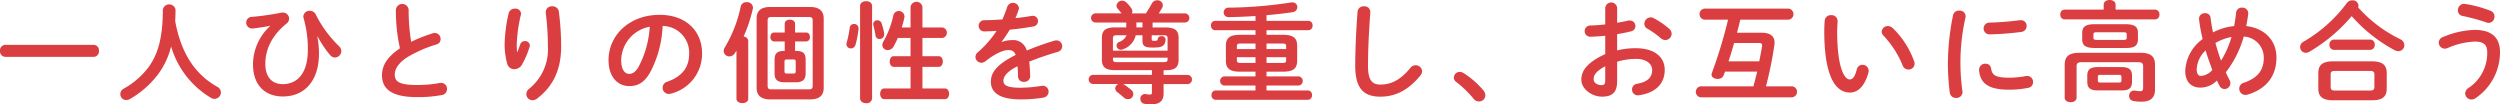 <svg xmlns="http://www.w3.org/2000/svg" width="504.17" height="21.035"><g fill="#db3e41"><path d="M18.907 9.044a1.081 1.081 0 0 1 1.044 1.21 1.093 1.093 0 0 1-1.044 1.21H1.047a1.107 1.107 0 0 1-1.045-1.21 1.1 1.1 0 0 1 1.045-1.21ZM43.793 17.493a1.3 1.3 0 0 1 .756 1.144 1.3 1.3 0 0 1-1.955 1.122 17.917 17.917 0 0 1-8.087-10.385 15.843 15.843 0 0 1-2.711 5.72 18.894 18.894 0 0 1-5.576 4.863 1.552 1.552 0 0 1-.776.22 1.188 1.188 0 0 1-1.179-1.21 1.206 1.206 0 0 1 .667-1.078 16.15 16.15 0 0 0 4.954-4.247c1.91-2.574 2.954-5.9 2.954-11.7a1.3 1.3 0 0 1 2.556 0q0 1.221-.067 2.31c1.018 5.562 3.376 10.38 8.464 13.241ZM54.461 5.193c-1 .22-2.266.418-3.443.55h-.156a1.152 1.152 0 0 1-1.2-1.21 1.1 1.1 0 0 1 1.066-1.122 54.8 54.8 0 0 0 6-.858 1.314 1.314 0 0 1 .289-.023 1.248 1.248 0 0 1 1.289 1.233 1.225 1.225 0 0 1-.489.968c-3.332 2.663-4.31 5.677-4.31 8.141 0 2.751 1.422 4.093 3.488 4.093 3.065 0 5.087-2.289 5.087-6.931a22.225 22.225 0 0 0-.866-6.4 1.781 1.781 0 0 1-.045-.308 1.223 1.223 0 0 1 1.312-1.144 1.281 1.281 0 0 1 1.2.748 23.375 23.375 0 0 0 4.644 6.337 1.444 1.444 0 0 1 .511 1.056 1.328 1.328 0 0 1-1.288 1.276 1.275 1.275 0 0 1-1.022-.55A21.042 21.042 0 0 1 64.04 7.33l-.044.022a18.014 18.014 0 0 1 .333 3.433c0 5.545-2.933 8.669-7.287 8.669-3.354 0-6.021-2-6.021-6.535a10.581 10.581 0 0 1 3.466-7.679ZM79.836 1.981a1.293 1.293 0 0 1 2.577 0 38.22 38.22 0 0 0 .511 6.447 30.584 30.584 0 0 1 4.377-1.717 1.274 1.274 0 0 1 .4-.066 1.2 1.2 0 0 1 1.154 1.233 1.085 1.085 0 0 1-.821 1.078 26.269 26.269 0 0 0-5.843 2.552c-1.911 1.232-2.578 2.442-2.578 3.564 0 1.365.911 2.069 4.443 2.069a24.656 24.656 0 0 0 4.6-.4 1.38 1.38 0 0 1 .289-.022 1.165 1.165 0 0 1 1.2 1.21 1.213 1.213 0 0 1-1 1.232 25.92 25.92 0 0 1-5.109.418c-4.666 0-7-1.408-7-4.379 0-1.8.844-3.586 3.621-5.456a34.7 34.7 0 0 1-.821-7.763ZM104.322 10.496c.223-.506.378-.925.578-1.518a1.012 1.012 0 0 1 .955-.7.943.943 0 0 1 1 .879 1.085 1.085 0 0 1-.045.265 18.145 18.145 0 0 1-1.555 3.63 1.8 1.8 0 0 1-1.533.9 1.431 1.431 0 0 1-1.422-1.056 14.808 14.808 0 0 1-.533-3.785 29.2 29.2 0 0 1 .822-6.468 1.252 1.252 0 0 1 1.266-.9 1.1 1.1 0 0 1 1.223.991 1.487 1.487 0 0 1-.045.286 30.392 30.392 0 0 0-.822 5.875 15.484 15.484 0 0 0 .066 1.606Zm5.732-8.1a1.212 1.212 0 0 1 1.332-1.123 1.247 1.247 0 0 1 1.312 1.057 53.524 53.524 0 0 1 .466 7.085c0 4.774-1.732 8.1-4.843 10.451a1.55 1.55 0 0 1-.933.352 1.25 1.25 0 0 1-1.244-1.232 1.435 1.435 0 0 1 .577-1.1 10.155 10.155 0 0 0 3.776-8.471 56.115 56.115 0 0 0-.443-6.888ZM122.722 12.124c0-5.016 4.2-9.131 10.309-9.131 5.421 0 8.554 3.366 8.554 7.745a8.255 8.255 0 0 1-6.2 8.119 1.472 1.472 0 0 1-.511.088 1.24 1.24 0 0 1-1.244-1.254 1.268 1.268 0 0 1 .933-1.21c3.155-1.122 4.423-3.015 4.423-5.743a5.4 5.4 0 0 0-5.355-5.5 21.833 21.833 0 0 1-2.511 9.351c-1.222 2.135-2.532 2.773-4.243 2.773-2.267-.001-4.155-1.805-4.155-5.238Zm2.554 0c0 2.025.8 2.773 1.6 2.773.688 0 1.288-.352 1.933-1.475a19.756 19.756 0 0 0 2.222-8.031 6.99 6.99 0 0 0-5.755 6.733ZM148.519 10.21l-.333.528a1.271 1.271 0 0 1-1.089.638 1.13 1.13 0 0 1-1.155-1.078 1.318 1.318 0 0 1 .223-.727 26.47 26.47 0 0 0 3.221-8.295 1.127 1.127 0 0 1 1.178-.835 1.166 1.166 0 0 1 1.289 1.078 1.449 1.449 0 0 1-.045.307 29.535 29.535 0 0 1-1.844 5.545.96.96 0 0 1 .933.881v11.661c0 .594-.6.88-1.177.88-.6 0-1.2-.286-1.2-.88Zm6.776 9.835c-1.8 0-2.711-.792-2.711-2.332V3.719c0-1.54.911-2.311 2.711-2.311h8.087c1.777 0 2.732.771 2.732 2.311v13.994c0 1.738-1.133 2.332-2.732 2.332Zm7.887-2.024c.533 0 .711-.22.711-.748V4.181c0-.528-.178-.748-.711-.748h-7.665c-.533 0-.711.22-.711.748v13.092c0 .528.178.748.711.748Zm-2.555-7.745c1.443 0 1.844.616 1.844 1.782v2.751c0 1.166-.533 1.782-1.955 1.782h-2.355c-1.443 0-1.955-.616-1.955-1.782v-2.751c0-1.166.423-1.782 1.845-1.782h.2V8.361h-2.155a.808.808 0 0 1-.733-.9c0-.462.244-.9.733-.9h2.155v-1.76c0-.572.533-.836 1.044-.836.533 0 1.044.264 1.044.836v1.76h2.266c.489 0 .733.44.733.9a.808.808 0 0 1-.733.9h-2.266v1.915Zm-.6 4.554c.333 0 .443-.154.443-.418v-2c0-.264-.11-.418-.443-.418h-1.378c-.333 0-.444.154-.444.418v2c0 .286.155.418.444.418ZM172.228 4.838a.86.86 0 0 1 .911.858v.11a18.029 18.029 0 0 1-.623 3.257.944.944 0 0 1-.91.7.869.869 0 0 1-.911-.836.8.8 0 0 1 .044-.308 19.967 19.967 0 0 0 .623-3.037.838.838 0 0 1 .866-.744Zm3.644 14.984a1.073 1.073 0 0 1-1.2.991c-.622 0-1.222-.331-1.222-.991V1.208c0-.661.6-.969 1.222-.969.6 0 1.2.308 1.2.969Zm2.443-13.048v.154a.938.938 0 0 1-.933.947.807.807 0 0 1-.822-.727 20.336 20.336 0 0 0-.422-2.024 1.264 1.264 0 0 1-.045-.286.8.8 0 0 1 .845-.748.9.9 0 0 1 .866.638 13.135 13.135 0 0 1 .511 2.049Zm5.311 6.711h-3.377c-.555 0-.822-.55-.822-1.078 0-.55.268-1.078.822-1.078h3.377V7.654h-2.556a24.786 24.786 0 0 1-.844 1.695 1.343 1.343 0 0 1-1.178.748 1.05 1.05 0 0 1-1.11-1.012 1.435 1.435 0 0 1 .222-.727 18.412 18.412 0 0 0 2-5.258 1.138 1.138 0 0 1 2.244.176.925.925 0 0 1-.021.242 16.136 16.136 0 0 1-.533 2.024h1.777V1.361a1.221 1.221 0 0 1 2.4 0v4.181h4.066a1.077 1.077 0 0 1 0 2.112h-4.066v3.675h3.267c.556 0 .844.528.844 1.078 0 .528-.288 1.078-.844 1.078h-3.267v4.357h4.533c.555 0 .844.528.844 1.078 0 .528-.289 1.078-.844 1.078h-12.242c-.533 0-.822-.55-.822-1.078 0-.55.289-1.078.822-1.078h5.311ZM202.047 8.472a5.365 5.365 0 0 1 1.911-.374 2.836 2.836 0 0 1 3.109 2.09 58.307 58.307 0 0 1 5.555-1.98 1.62 1.62 0 0 1 .444-.066 1.173 1.173 0 0 1 .267 2.31c-1.933.572-3.91 1.232-5.776 1.98.111.814.155 1.782.2 2.927a1.157 1.157 0 0 1-1.267 1.144 1.079 1.079 0 0 1-1.178-1.013 43.783 43.783 0 0 0-.11-2.133c-2.311 1.166-2.844 2.156-2.844 2.97 0 .858.8 1.364 3.354 1.364a26.333 26.333 0 0 0 4.31-.374 1.006 1.006 0 0 1 .244-.022 1.178 1.178 0 0 1 1.2 1.21 1.218 1.218 0 0 1-1.11 1.188 26.321 26.321 0 0 1-4.555.352c-4.2 0-5.977-1.386-5.977-3.542 0-1.761 1.044-3.455 5-5.413-.289-.814-.755-.99-1.556-.99-.822 0-2.443.594-4.555 2.266a1.318 1.318 0 0 1-.8.286 1.215 1.215 0 0 1-1.2-1.166 1.28 1.28 0 0 1 .511-.968 20.737 20.737 0 0 0 3.755-4.291 49.37 49.37 0 0 1-2.4.11 1.136 1.136 0 1 1 0-2.266c1.044 0 2.288-.066 3.577-.154.378-.88.711-1.738.978-2.553a1.226 1.226 0 0 1 2.354.221.858.858 0 0 1-.044.33 17.723 17.723 0 0 1-.667 1.738 38.071 38.071 0 0 0 3.222-.44 1.093 1.093 0 0 1 .267-.022 1.033 1.033 0 0 1 1.066 1.056 1.1 1.1 0 0 1-.978 1.1c-1.4.242-3.066.484-4.71.638-.556.9-1.11 1.739-1.644 2.443ZM227.132 4.538h-6.243a.926.926 0 0 1 0-1.848h5.288c-.244-.308-.533-.66-.777-.947a.862.862 0 0 1-.245-.593 1.14 1.14 0 0 1 1.156-1.013 1.266 1.266 0 0 1 .889.4 6.4 6.4 0 0 1 .955 1.144 1.016 1.016 0 0 1 .2.617 1.055 1.055 0 0 1-.088.4h2.821c.444-.66.821-1.3 1.2-1.981a1.191 1.191 0 0 1 1.066-.66 1.074 1.074 0 0 1 1.155.99 1.123 1.123 0 0 1-.178.595c-.2.352-.422.7-.645 1.056h5.311a.926.926 0 0 1 0 1.848h-6.555v.99h2.6c1.866 0 2.645.594 2.645 2.09v4.445c0 1.76-1.066 2.091-2.645 2.091h-.377v.945h4.882a.928.928 0 0 1 0 1.848h-4.887v1.915c0 1.452-.8 2.178-2.511 2.178a7.894 7.894 0 0 1-1.333-.11.982.982 0 0 1-.845-.99.934.934 0 0 1 .934-.99c.044 0 .11.022.178.022.222.022.533.088.777.088.355 0 .444-.088.444-.44v-1.69h-5.82a1.923 1.923 0 0 1 .287.155 13.411 13.411 0 0 1 1.379 1.056 1.034 1.034 0 0 1-.711 1.848 1.206 1.206 0 0 1-.756-.286c-.467-.4-.933-.814-1.355-1.122a.978.978 0 0 1-.422-.748 1.025 1.025 0 0 1 .645-.9h-5.177a.93.93 0 0 1 0-1.848h11.931v-.945h-7.442c-1.866 0-2.644-.595-2.644-2.091V7.612c0-1.5.777-2.09 2.644-2.09h2.266Zm-1.978 2.575c-.555 0-.711.175-.711.571v2.531h11.02V7.684c0-.4-.155-.571-.711-.571h-2.488v.748c0 .33.09.374.512.374.533 0 .666-.067.688-.33a.728.728 0 0 1 .777-.617.742.742 0 0 1 .822.7v.066c-.134 1.277-.777 1.541-2.511 1.541-1.666 0-2.154-.286-2.154-1.386v-1.1h-1.355a3.924 3.924 0 0 1-2.622 2.838.875.875 0 0 1-.4.088.839.839 0 0 1-.845-.837.793.793 0 0 1 .556-.748 2.572 2.572 0 0 0 1.467-1.341Zm9.6 5.412c.556 0 .711-.176.711-.572v-.33h-11.02v.33c0 .484.268.572.711.572Zm-4.354-7v-.99h-1.223v.99ZM250.064 14.456c-2.066 0-2.844-.66-2.844-2.2V9.22c0-1.541.777-2.2 2.844-2.2h3.132v-.925h-8.153a.86.86 0 0 1-.821-.946.848.848 0 0 1 .821-.946h8.153v-.969c-1.821.111-3.665.2-5.376.221a.96.96 0 1 1-.022-1.914 87.454 87.454 0 0 0 12.53-1.035 1.283 1.283 0 0 1 .289-.022.964.964 0 0 1 1.022.968 1.063 1.063 0 0 1-1.022 1.013c-1.577.242-3.354.44-5.2.594v1.144h8.442a.866.866 0 0 1 .844.946.878.878 0 0 1-.844.946h-8.442v.925h3.332c2.066 0 2.844.659 2.844 2.2v3.036c0 1.54-.777 2.2-2.844 2.2h-3.332v.946h6.509a.934.934 0 0 1 0 1.849h-6.509v.99h8.331a.865.865 0 0 1 .844.946.877.877 0 0 1-.844.946h-18.6a.86.86 0 0 1-.822-.946.849.849 0 0 1 .822-.946h8.042v-.99h-6.331a.934.934 0 0 1 0-1.849h6.331v-.946Zm3.132-4.555V8.779h-2.977c-.645 0-.777.133-.777.529v.593Zm0 2.795V11.53h-3.754v.638c0 .352.133.528.777.528Zm2.223-2.795h3.954v-.593c0-.4-.134-.529-.777-.529h-3.177Zm0 1.629v1.166h3.177c.644 0 .777-.132.777-.528v-.638ZM273.772 2.377a1.192 1.192 0 0 1 1.289-1.1 1.157 1.157 0 0 1 1.289 1.1c0 .242-.045.814-.067 1.056-.222 3.257-.4 6.623-.4 9.879 0 2.949.91 3.741 2.488 3.741 2.066 0 4-.836 6.043-3.345a1.349 1.349 0 0 1 1.066-.55 1.277 1.277 0 0 1 1.311 1.21 1.3 1.3 0 0 1-.311.815c-2.533 3.124-5.222 4.312-8.109 4.312-3.311 0-5.065-1.628-5.065-6.205 0-3.498.221-7.679.466-10.913ZM293.193 15.645a1.18 1.18 0 0 1 1.2-1.145 1.591 1.591 0 0 1 .777.242 17.745 17.745 0 0 1 3.978 3.477 1.6 1.6 0 0 1 .4 1.012 1.26 1.26 0 0 1-1.288 1.232 1.358 1.358 0 0 1-1.089-.55 21.5 21.5 0 0 0-3.466-3.366 1.077 1.077 0 0 1-.512-.902ZM326.122 10.166a15.108 15.108 0 0 1 3.8-.44c3.555 0 5.8 1.628 5.8 4.379 0 2.837-1.933 4.642-5.177 5.1a.919.919 0 0 1-.244.022 1.171 1.171 0 0 1-.156-2.332c2.178-.374 3.044-1.342 3.044-2.773 0-1.21-1.133-2.244-3.243-2.244a13.227 13.227 0 0 0-3.821.572v3.917c0 2.288-1 3.124-3.066 3.124-2 0-4.155-1.518-4.155-3.432 0-1.607.934-3.367 4.822-5.149v-3.7c-1.111.11-2.178.177-3.066.2a1.134 1.134 0 0 1 0-2.266 33.48 33.48 0 0 0 3.066-.22V1.58a1.206 1.206 0 0 1 2.4 0v3.014a32.465 32.465 0 0 0 2.11-.418 1.243 1.243 0 0 1 .4-.044 1.128 1.128 0 0 1 1.177 1.122 1.1 1.1 0 0 1-.933 1.078c-.822.2-1.756.4-2.755.55Zm-2.4 3.191c-1.934 1.078-2.333 1.8-2.333 2.662 0 .7.8 1.166 1.622 1.144.645 0 .711-.418.711-.969Zm12.886-7.57a1.358 1.358 0 0 1 .511 1.034 1.293 1.293 0 0 1-1.289 1.254 1.363 1.363 0 0 1-.91-.374 17.08 17.08 0 0 0-2.688-1.914 1.1 1.1 0 0 1-.621-.99 1.327 1.327 0 0 1 1.266-1.3 1.219 1.219 0 0 1 .6.154 16.689 16.689 0 0 1 3.132 2.136ZM347.875 14.438c-.088.263-.178.506-.265.748a1.228 1.228 0 0 1-1.224.725c-.622 0-1.222-.307-1.222-.858a.887.887 0 0 1 .066-.33 95.443 95.443 0 0 0 3.267-10.759h-4.8a1.124 1.124 0 0 1 0-2.223h17.018a1.121 1.121 0 0 1 0 2.223h-9.753q-.3 1.32-.667 2.64h5c1.8 0 2.577.77 2.577 2a4.912 4.912 0 0 1-.045.549 77.252 77.252 0 0 1-1.687 8.252h5.287a1.12 1.12 0 0 1 0 2.222h-18.48a1.124 1.124 0 0 1 0-2.222h10.664c.267-.99.511-1.981.756-2.97Zm6.91-2.069c.2-1.012.4-2.024.555-2.992a.97.97 0 0 0 .022-.242c0-.353-.178-.462-.712-.462h-4.931c-.355 1.231-.711 2.464-1.134 3.7ZM369.274 3.059a1.2 1.2 0 0 1 1.312 1.166c0 .308-.089 1.386-.089 2.068 0 7.7 1.577 9.726 2.51 9.726.533 0 1.022-.352 1.444-2a1.156 1.156 0 0 1 1.134-.946 1.218 1.218 0 0 1 1.266 1.188 1.091 1.091 0 0 1-.044.374c-.822 2.949-2.244 4.027-3.732 4.027-3.222 0-5.177-3.939-5.177-12.3 0-1.012.045-1.672.089-2.244a1.213 1.213 0 0 1 1.287-1.059Zm16.752 9.329a1.3 1.3 0 0 1 .089.462 1.193 1.193 0 0 1-1.244 1.166 1.22 1.22 0 0 1-1.177-.836 19.466 19.466 0 0 0-3.844-5.985 1.143 1.143 0 0 1-.378-.814 1.225 1.225 0 0 1 1.267-1.122 1.471 1.471 0 0 1 .977.418 17.344 17.344 0 0 1 4.31 6.711ZM395.115 2.138a1.171 1.171 0 0 1 1.289 1.122.965.965 0 0 1-.022.242 41.244 41.244 0 0 0-.622 14.9c0 .066.022.132.022.176a1.205 1.205 0 0 1-1.289 1.166 1.225 1.225 0 0 1-1.288-1.078 47.484 47.484 0 0 1-.378-5.435 49.152 49.152 0 0 1 1.044-10.165 1.192 1.192 0 0 1 1.244-.928Zm10.087 13.532a18.418 18.418 0 0 0 3.354-.33 1.1 1.1 0 0 1 .267-.022 1.178 1.178 0 0 1 1.178 1.232 1.145 1.145 0 0 1-.978 1.166 19.612 19.612 0 0 1-3.844.374c-4.11 0-5.819-1.232-6.065-3.9v-.11a1.231 1.231 0 0 1 1.289-1.232 1.082 1.082 0 0 1 1.133.946c.2 1.366.889 1.873 3.666 1.873Zm2.311-11.6a1.142 1.142 0 0 1 1.2 1.166 1.211 1.211 0 0 1-1.133 1.21 56.869 56.869 0 0 1-6.265.484 1.19 1.19 0 1 1-.09-2.376 54.46 54.46 0 0 0 6.11-.484ZM424.247.946c0-.638.6-.946 1.2-.946s1.2.308 1.2.946v.991h7.953a.9.9 0 0 1 .889.99.91.91 0 0 1-.889.99h-18.217a.924.924 0 0 1-.889-.99.912.912 0 0 1 .889-.99h7.864Zm7.376 9.7c2.178 0 2.977.77 2.977 2.464v4.885c0 1.672-.844 2.508-2.666 2.508a8.472 8.472 0 0 1-1.777-.154.971.971 0 0 1-.777-1.012 1.018 1.018 0 0 1 .978-1.078.62.62 0 0 1 .2.022 9.043 9.043 0 0 0 1.021.11c.467 0 .623-.176.623-.726v-4.291c0-.616-.245-.836-1.066-.836h-11.289c-.821 0-1.066.22-1.066.836v6.337c0 .594-.6.9-1.2.9s-1.2-.308-1.2-.9v-6.6c0-1.694.8-2.464 2.977-2.464Zm-9.153-.968c-1.955 0-2.555-.55-2.555-1.761V6.663c0-1.232.6-1.782 2.555-1.782h6.109c1.978 0 2.577.55 2.577 1.782v1.254c0 1.629-1.2 1.761-2.577 1.761Zm.577 8.559c-1.555 0-2.11-.55-2.11-1.738v-1.232c0-1.189.556-1.739 2.11-1.739h4.8c1.556 0 2.111.55 2.111 1.739v1.232c0 1.43-.822 1.738-2.111 1.738Zm5.133-10.188c.577 0 .711-.088.711-.44v-.66c0-.352-.134-.44-.711-.44h-5.288c-.577 0-.711.088-.711.44v.7c0 .4.4.4.711.4Zm-.867 8.6c.4 0 .512-.11.512-.4v-.748c0-.286-.111-.4-.512-.4h-3.732c-.4 0-.51.111-.51.4v.748c0 .33.222.4.51.4ZM449.647 16.194a1.33 1.33 0 0 1 .155.617 1.194 1.194 0 0 1-1.2 1.144 1.121 1.121 0 0 1-1-.66 11.682 11.682 0 0 1-.511-1.057 4.7 4.7 0 0 1-3.333 1.431c-1.866 0-3.065-1.166-3.065-3.367a8.38 8.38 0 0 1 3.51-6.424 32.734 32.734 0 0 1-.732-4.027v-.132a1.127 1.127 0 0 1 1.222-1.056 1.029 1.029 0 0 1 1.11.924c.111.968.289 1.958.489 2.948a11.543 11.543 0 0 1 4.266-1.276c.155-.88.288-1.782.4-2.773a1.133 1.133 0 0 1 1.2-.945 1.168 1.168 0 0 1 1.244 1.1v.132a39.19 39.19 0 0 1-.4 2.486c3.71.44 6.088 2.883 6.088 6.337 0 3.784-2.066 6.315-5.732 7.459a2.092 2.092 0 0 1-.488.088 1.25 1.25 0 0 1-.333-2.464c2.732-.946 4-2.487 4-5.061a4.255 4.255 0 0 0-4.043-4.247 21.051 21.051 0 0 1-3.621 7.217c.237.55.503 1.079.774 1.606Zm-4.844-6.028a5.605 5.605 0 0 0-1.8 3.806c0 .969.377 1.343.844 1.343a3.394 3.394 0 0 0 2.311-1.21c-.492-1.299-.959-2.597-1.359-3.939Zm5.222-2.707a10.137 10.137 0 0 0-3.245 1.211c.335 1.188.689 2.376 1.135 3.564a18.785 18.785 0 0 0 2.106-4.775ZM484.082 7.921a1.345 1.345 0 0 1 .8 1.188 1.207 1.207 0 0 1-1.2 1.211 1.689 1.689 0 0 1-.8-.22 31.082 31.082 0 0 1-8.621-6.843 33 33 0 0 1-8.6 7.217 1.238 1.238 0 0 1-.645.176 1.174 1.174 0 0 1-1.154-1.166 1.238 1.238 0 0 1 .688-1.079 28.734 28.734 0 0 0 8.731-7.789 1.338 1.338 0 0 1 1.11-.549 1.149 1.149 0 0 1 1.244 1.034.777.777 0 0 1-.089.374 27.469 27.469 0 0 0 8.536 6.446Zm-13.574 12.3c-2.155 0-2.978-.77-2.978-2.354V14.72c0-1.584.822-2.354 2.978-2.354h7.82c2.154 0 3 .77 3 2.354v3.147c0 1.936-1.267 2.354-3 2.354Zm.178-10.165a.955.955 0 0 1-.911-1.034.943.943 0 0 1 .911-1.035h7.309a.929.929 0 0 1 .911 1.035.94.94 0 0 1-.911 1.034Zm7.176 8.207c.8 0 .978-.2.978-.77V15.05c0-.571-.178-.748-.978-.748h-6.887c-.8 0-.956.177-.956.748v2.443c0 .682.333.77.956.77ZM493.039 9.814a1.246 1.246 0 0 1-1.223-1.232 1.2 1.2 0 0 1 .822-1.1 17.619 17.619 0 0 1 6.4-1.453c3.488 0 5.133 1.562 5.133 4.511a11.185 11.185 0 0 1-4.91 9.241 1.5 1.5 0 0 1-.845.286 1.252 1.252 0 0 1-1.267-1.21 1.34 1.34 0 0 1 .645-1.1 8.419 8.419 0 0 0 3.8-7.195c0-1.43-.6-2.179-2.51-2.179a15.229 15.229 0 0 0-5.466 1.3 1.46 1.46 0 0 1-.579.131Zm9.22-7.635a1.2 1.2 0 0 1 .8 1.144 1.248 1.248 0 0 1-1.155 1.3 1.759 1.759 0 0 1-.444-.088 39.136 39.136 0 0 0-4.844-1.32 1.1 1.1 0 0 1-.933-1.122 1.261 1.261 0 0 1 1.222-1.32c.089 0 .156.022.223.022a23.8 23.8 0 0 1 5.131 1.384Z"/></g></svg>